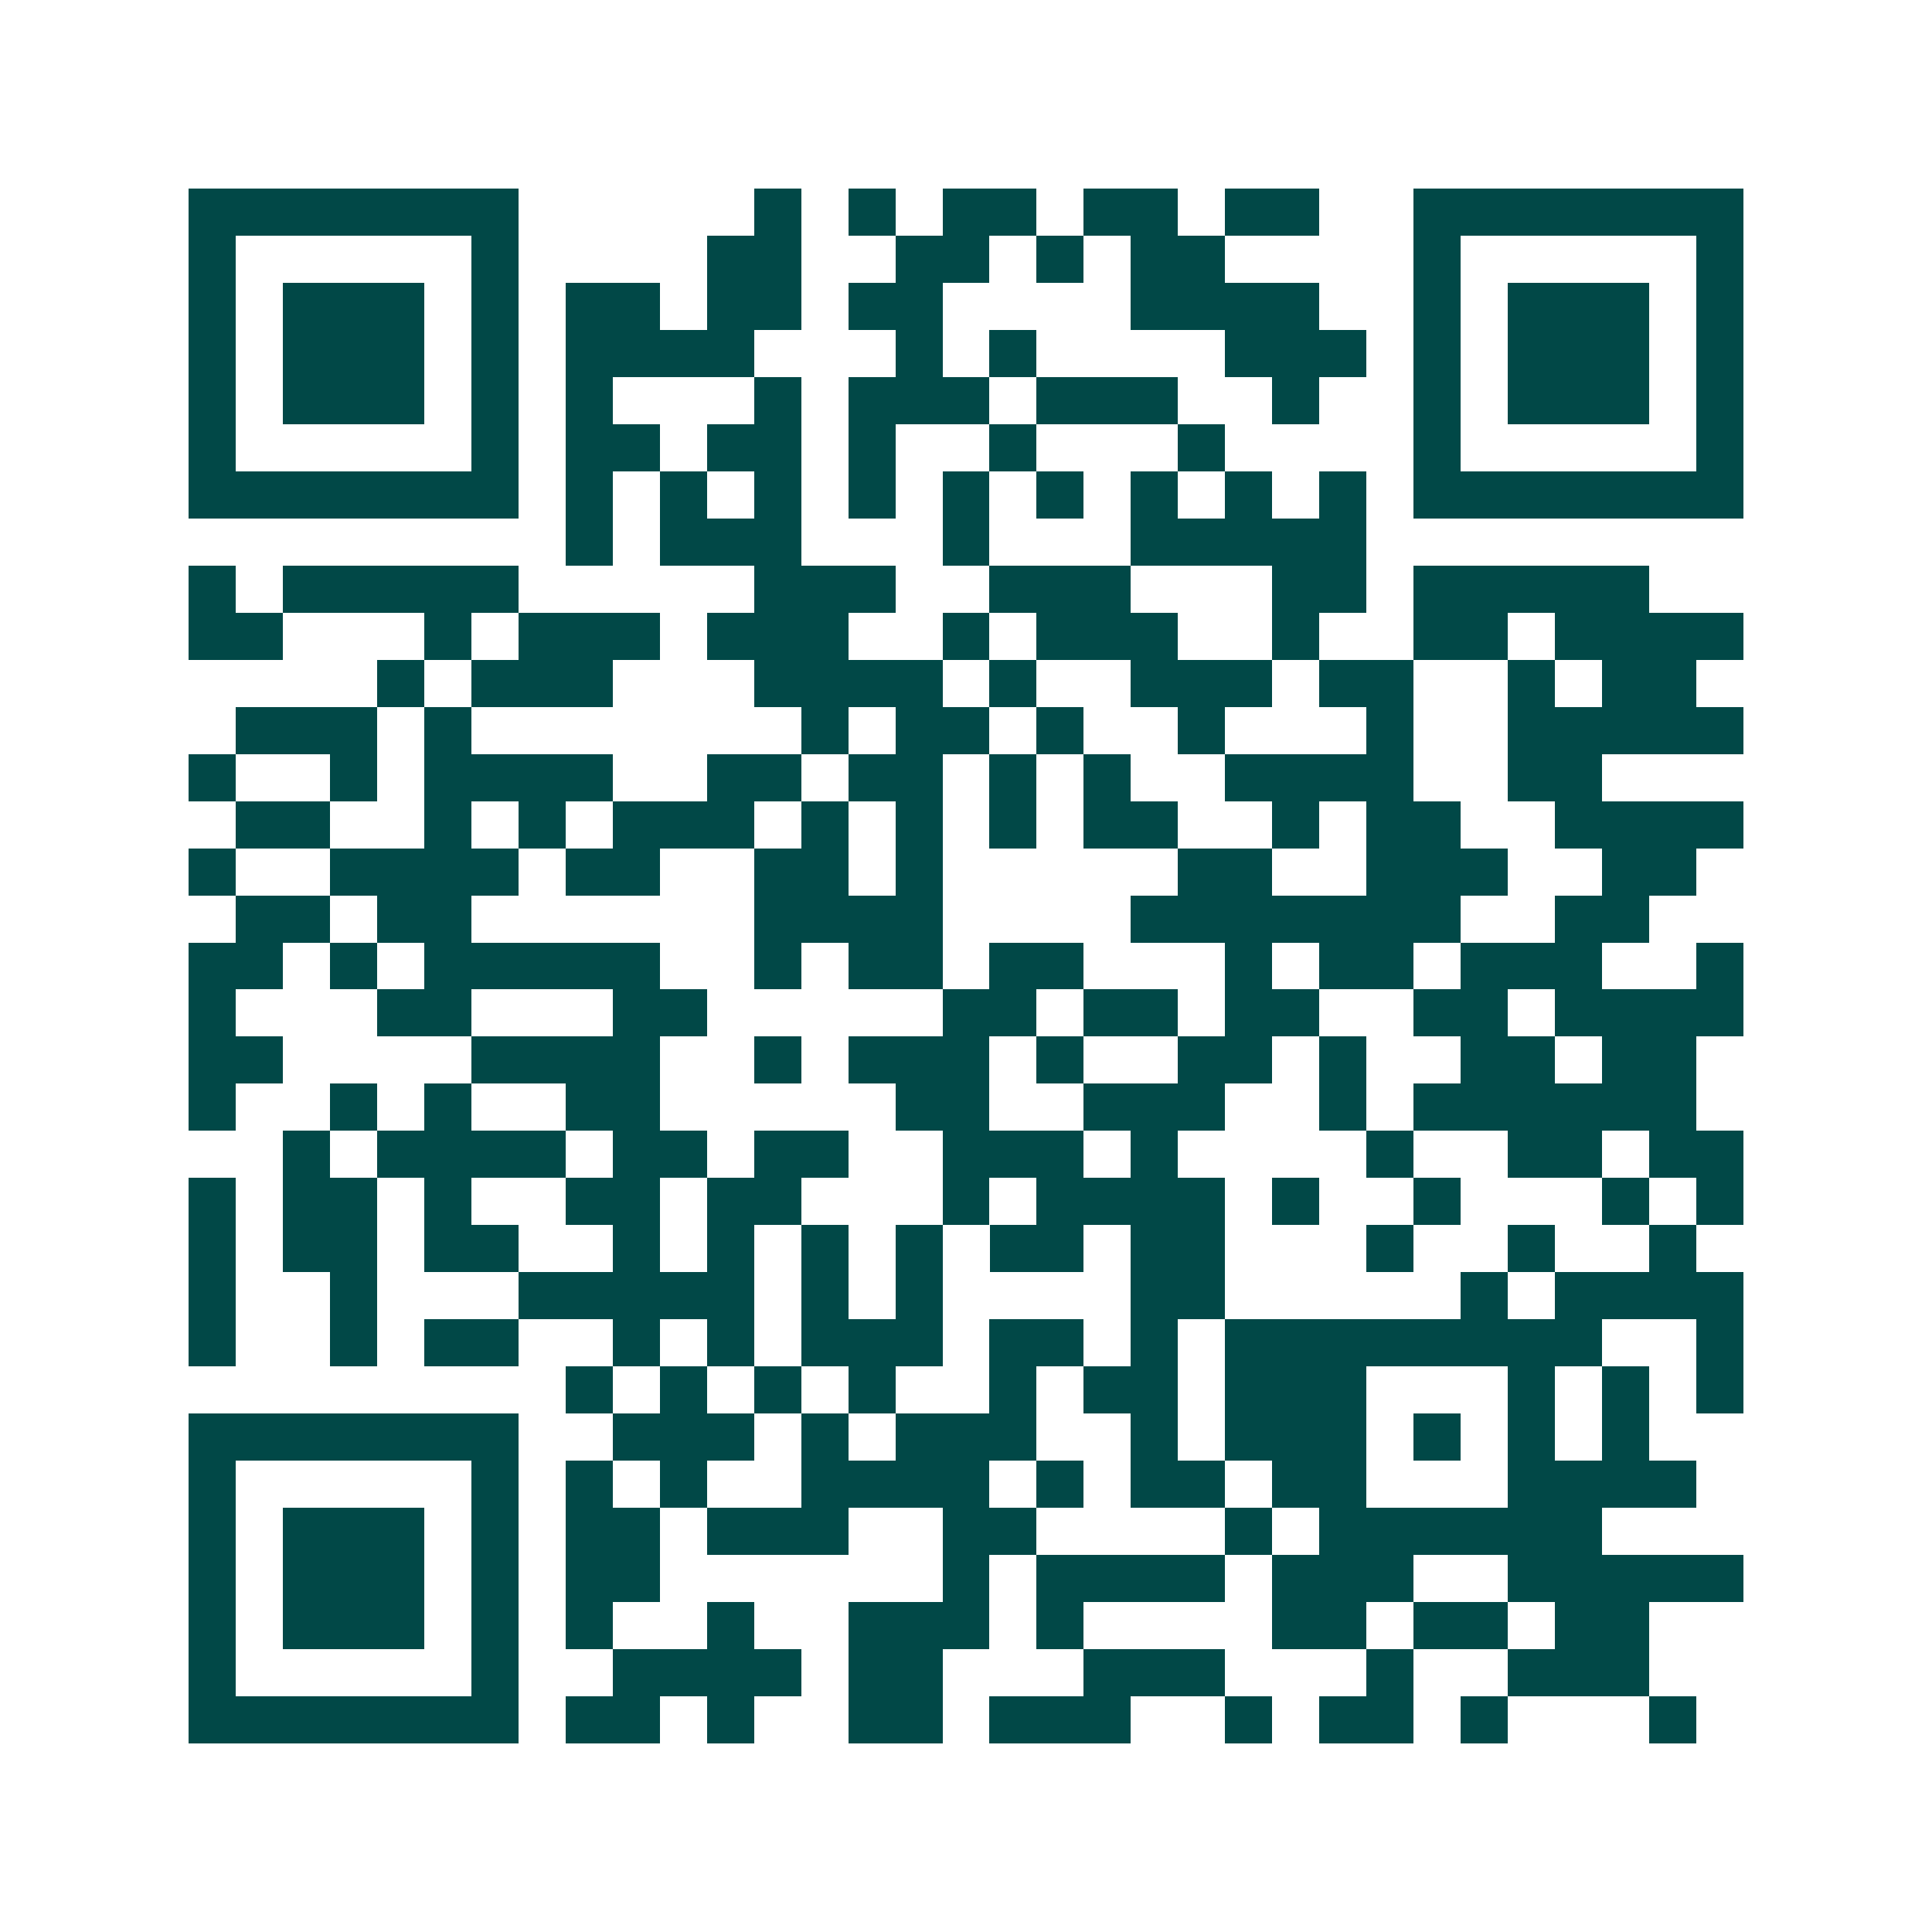 <svg xmlns="http://www.w3.org/2000/svg" width="200" height="200" viewBox="0 0 41 41" shape-rendering="crispEdges"><path fill="#ffffff" d="M0 0h41v41H0z"/><path stroke="#014847" d="M4 4.5h7m5 0h1m1 0h1m1 0h2m1 0h2m1 0h2m2 0h7M4 5.5h1m5 0h1m4 0h2m2 0h2m1 0h1m1 0h2m4 0h1m5 0h1M4 6.5h1m1 0h3m1 0h1m1 0h2m1 0h2m1 0h2m4 0h4m2 0h1m1 0h3m1 0h1M4 7.5h1m1 0h3m1 0h1m1 0h4m3 0h1m1 0h1m4 0h3m1 0h1m1 0h3m1 0h1M4 8.5h1m1 0h3m1 0h1m1 0h1m3 0h1m1 0h3m1 0h3m2 0h1m2 0h1m1 0h3m1 0h1M4 9.5h1m5 0h1m1 0h2m1 0h2m1 0h1m2 0h1m3 0h1m4 0h1m5 0h1M4 10.5h7m1 0h1m1 0h1m1 0h1m1 0h1m1 0h1m1 0h1m1 0h1m1 0h1m1 0h1m1 0h7M12 11.5h1m1 0h3m3 0h1m3 0h5M4 12.5h1m1 0h5m5 0h3m2 0h3m3 0h2m1 0h5M4 13.5h2m3 0h1m1 0h3m1 0h3m2 0h1m1 0h3m2 0h1m2 0h2m1 0h4M8 14.5h1m1 0h3m3 0h4m1 0h1m2 0h3m1 0h2m2 0h1m1 0h2M5 15.5h3m1 0h1m7 0h1m1 0h2m1 0h1m2 0h1m3 0h1m2 0h5M4 16.5h1m2 0h1m1 0h4m2 0h2m1 0h2m1 0h1m1 0h1m2 0h4m2 0h2M5 17.5h2m2 0h1m1 0h1m1 0h3m1 0h1m1 0h1m1 0h1m1 0h2m2 0h1m1 0h2m2 0h4M4 18.5h1m2 0h4m1 0h2m2 0h2m1 0h1m5 0h2m2 0h3m2 0h2M5 19.5h2m1 0h2m6 0h4m4 0h7m2 0h2M4 20.5h2m1 0h1m1 0h5m2 0h1m1 0h2m1 0h2m3 0h1m1 0h2m1 0h3m2 0h1M4 21.5h1m3 0h2m3 0h2m5 0h2m1 0h2m1 0h2m2 0h2m1 0h4M4 22.5h2m4 0h4m2 0h1m1 0h3m1 0h1m2 0h2m1 0h1m2 0h2m1 0h2M4 23.5h1m2 0h1m1 0h1m2 0h2m5 0h2m2 0h3m2 0h1m1 0h6M6 24.5h1m1 0h4m1 0h2m1 0h2m2 0h3m1 0h1m4 0h1m2 0h2m1 0h2M4 25.5h1m1 0h2m1 0h1m2 0h2m1 0h2m3 0h1m1 0h4m1 0h1m2 0h1m3 0h1m1 0h1M4 26.5h1m1 0h2m1 0h2m2 0h1m1 0h1m1 0h1m1 0h1m1 0h2m1 0h2m3 0h1m2 0h1m2 0h1M4 27.5h1m2 0h1m3 0h5m1 0h1m1 0h1m4 0h2m5 0h1m1 0h4M4 28.5h1m2 0h1m1 0h2m2 0h1m1 0h1m1 0h3m1 0h2m1 0h1m1 0h8m2 0h1M12 29.5h1m1 0h1m1 0h1m1 0h1m2 0h1m1 0h2m1 0h3m3 0h1m1 0h1m1 0h1M4 30.5h7m2 0h3m1 0h1m1 0h3m2 0h1m1 0h3m1 0h1m1 0h1m1 0h1M4 31.5h1m5 0h1m1 0h1m1 0h1m2 0h4m1 0h1m1 0h2m1 0h2m3 0h4M4 32.5h1m1 0h3m1 0h1m1 0h2m1 0h3m2 0h2m4 0h1m1 0h6M4 33.5h1m1 0h3m1 0h1m1 0h2m6 0h1m1 0h4m1 0h3m2 0h5M4 34.5h1m1 0h3m1 0h1m1 0h1m2 0h1m2 0h3m1 0h1m4 0h2m1 0h2m1 0h2M4 35.5h1m5 0h1m2 0h4m1 0h2m3 0h3m3 0h1m2 0h3M4 36.5h7m1 0h2m1 0h1m2 0h2m1 0h3m2 0h1m1 0h2m1 0h1m3 0h1"/></svg>
